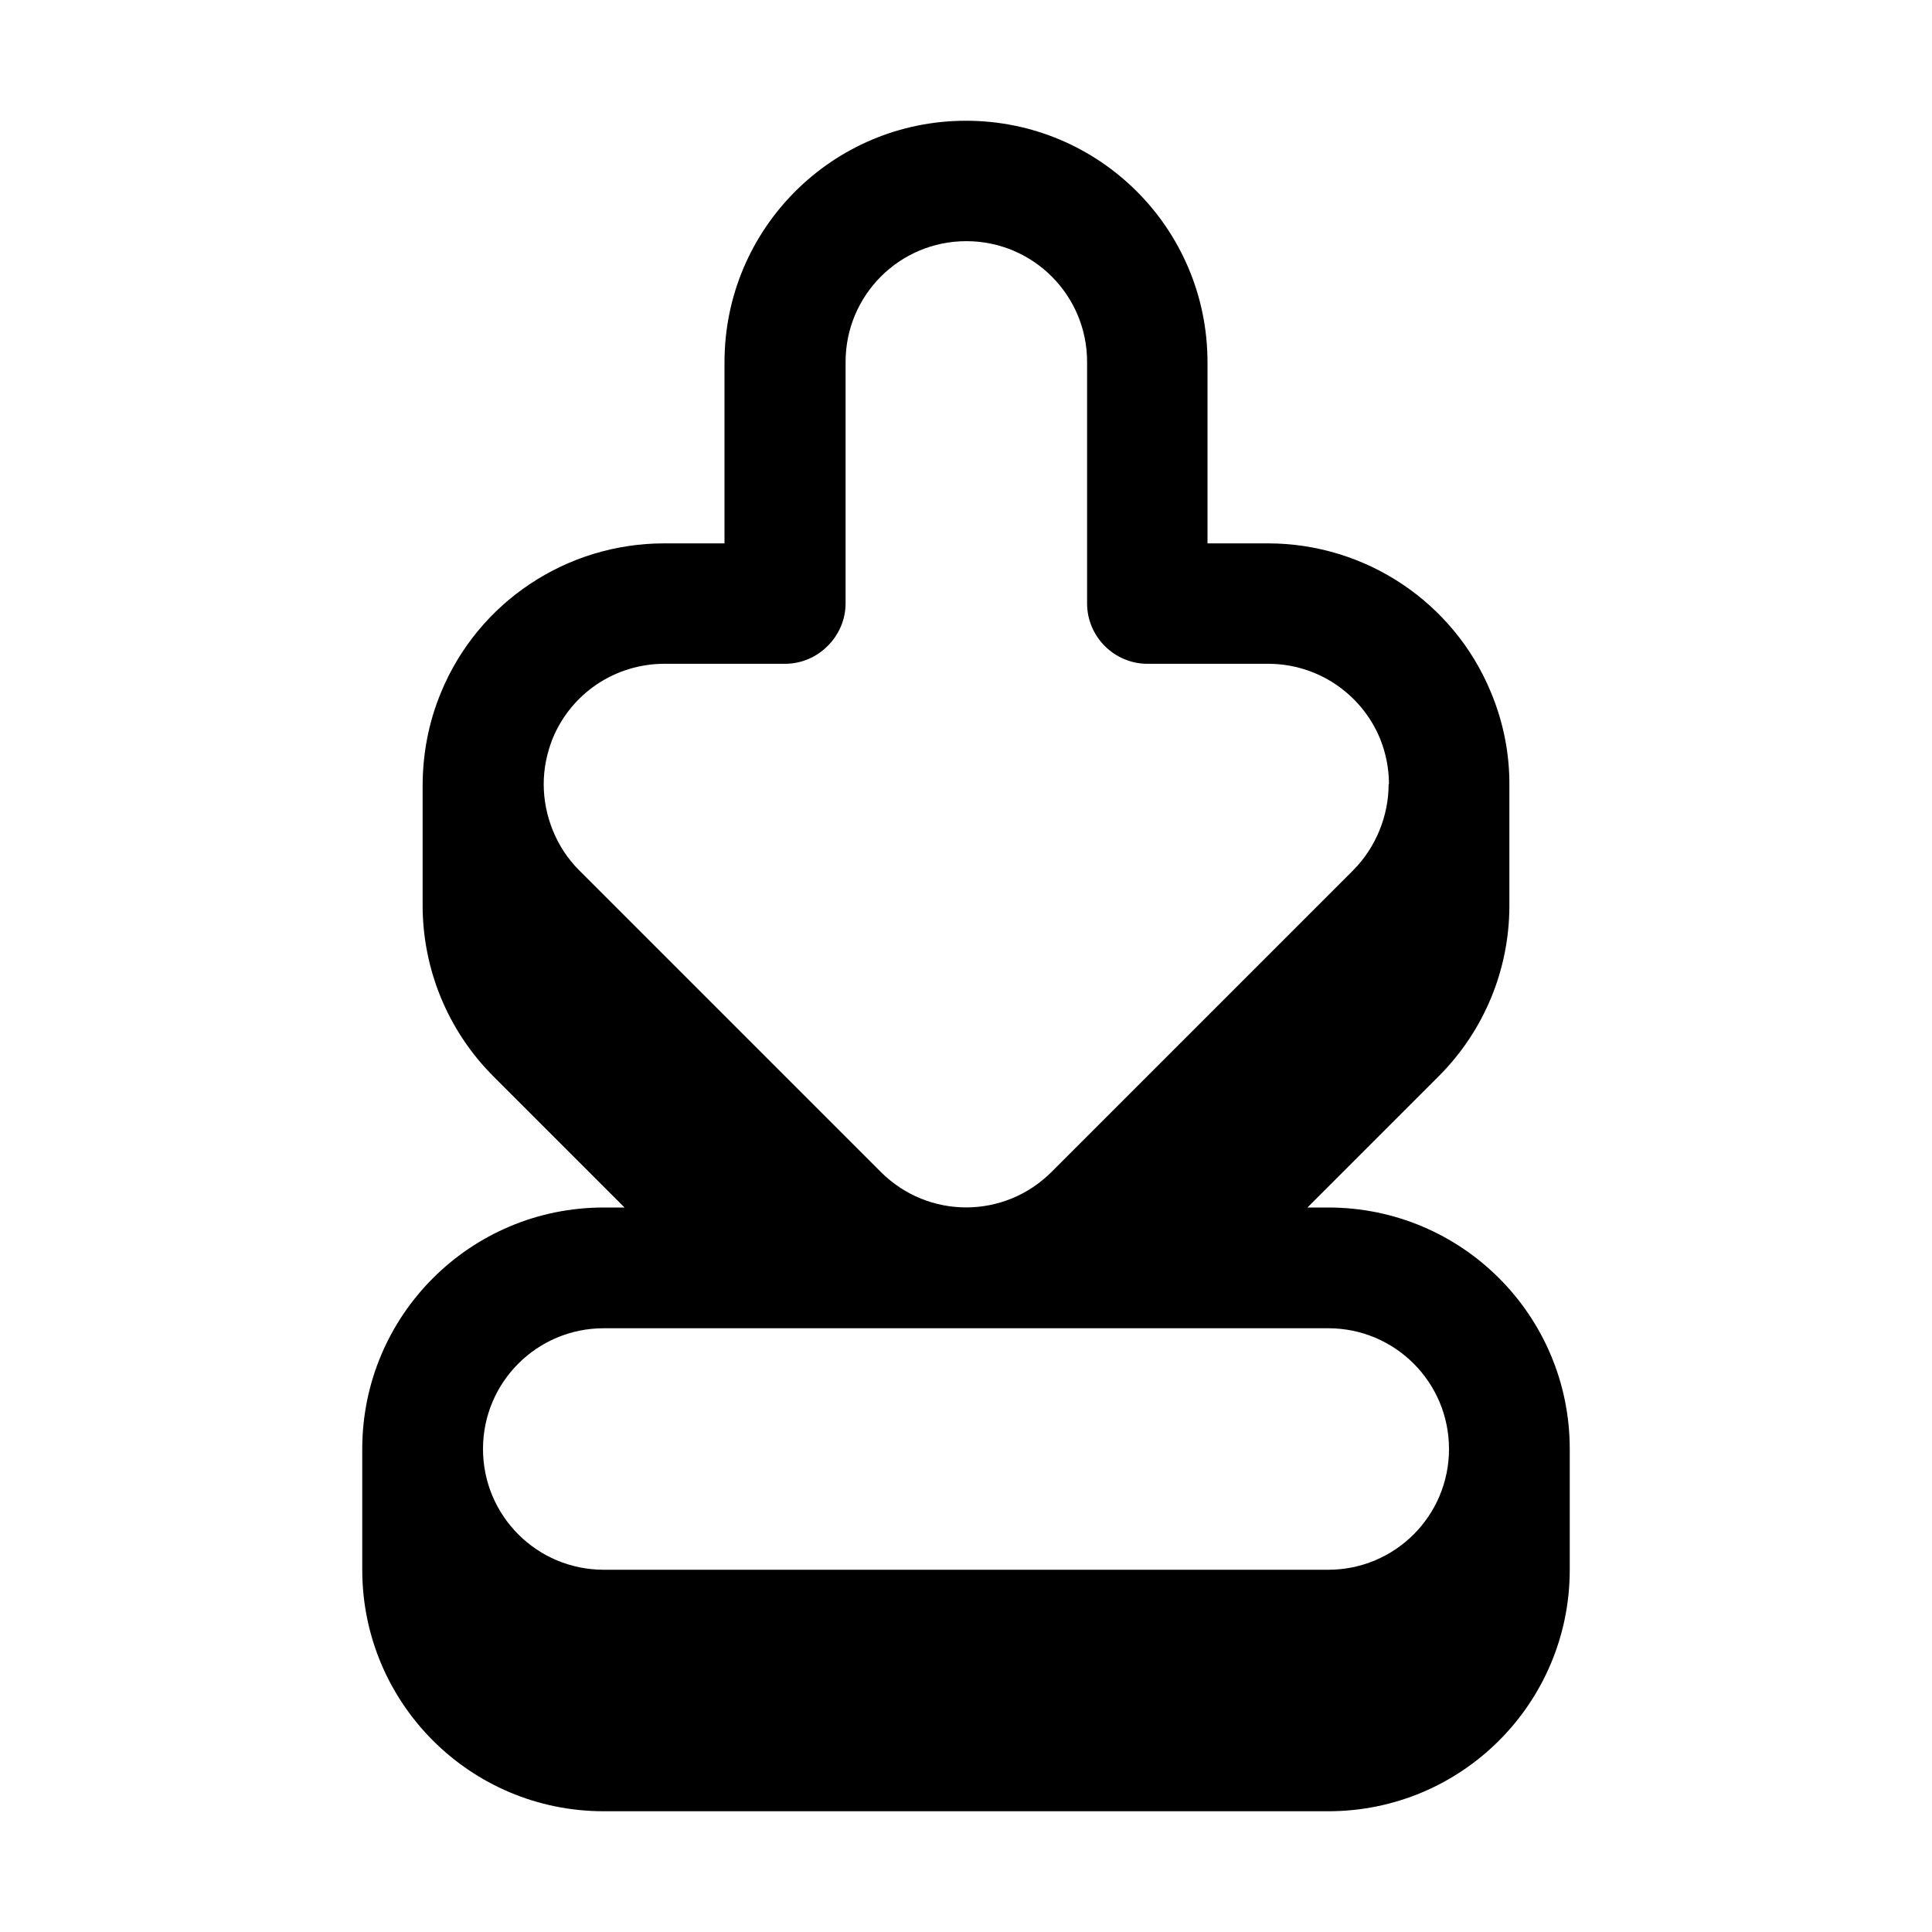 <svg xmlns="http://www.w3.org/2000/svg" viewBox="0 0 576 576"><!--! Font Awesome Pro 7.1.0 by @fontawesome - https://fontawesome.com License - https://fontawesome.com/license (Commercial License) Copyright 2025 Fonticons, Inc. --><path fill="currentColor" d="M450 234.4C450.1 225 448.3 215.5 444.5 206.4C433.4 179.5 407.1 162 378 162L360 162L360 108C360 68.2 327.8 36 288 36C248.2 36 216 68.2 216 108L216 162L198 162C168.9 162 142.6 179.5 131.5 206.4C127.7 215.5 126 225 126 234.4L126 270.3C126.1 288.9 133.4 307.2 147.1 320.9L186.2 360L180 360C140.2 360 108 392.2 108 432L108 468C108 507.8 140.2 540 180 540L396 540C435.8 540 468 507.8 468 468L468 432C468 392.2 435.8 360 396 360L389.8 360L428.9 320.9C442.6 307.2 449.9 289 450 270.4L450 234.4zM414 233.8C414 243.1 410.3 252.5 403.5 259.4L313.5 349.4C299.4 363.5 276.7 363.5 262.6 349.4L172.6 259.4C165.8 252.6 162.1 243.1 162.1 233.8C162.1 229.2 163 224.6 164.8 220.1C170.4 206.6 183.5 197.9 198.1 197.9L234.1 197.9C243.9 197.9 252.1 189.7 252.1 179.9L252.1 107.9C252.1 88 268.2 71.9 288.1 71.9C308 71.9 324.1 88 324.1 107.9L324.1 179.9C324.1 189.8 332.2 197.9 342.1 197.9L378.1 197.9C392.7 197.9 405.8 206.7 411.4 220.1C413.2 224.5 414.1 229.2 414.1 233.8zM180 396L396 396C415.9 396 432 412.1 432 432C432 451.9 415.9 468 396 468L180 468C160.1 468 144 451.9 144 432C144 412.1 160.1 396 180 396z"/></svg>